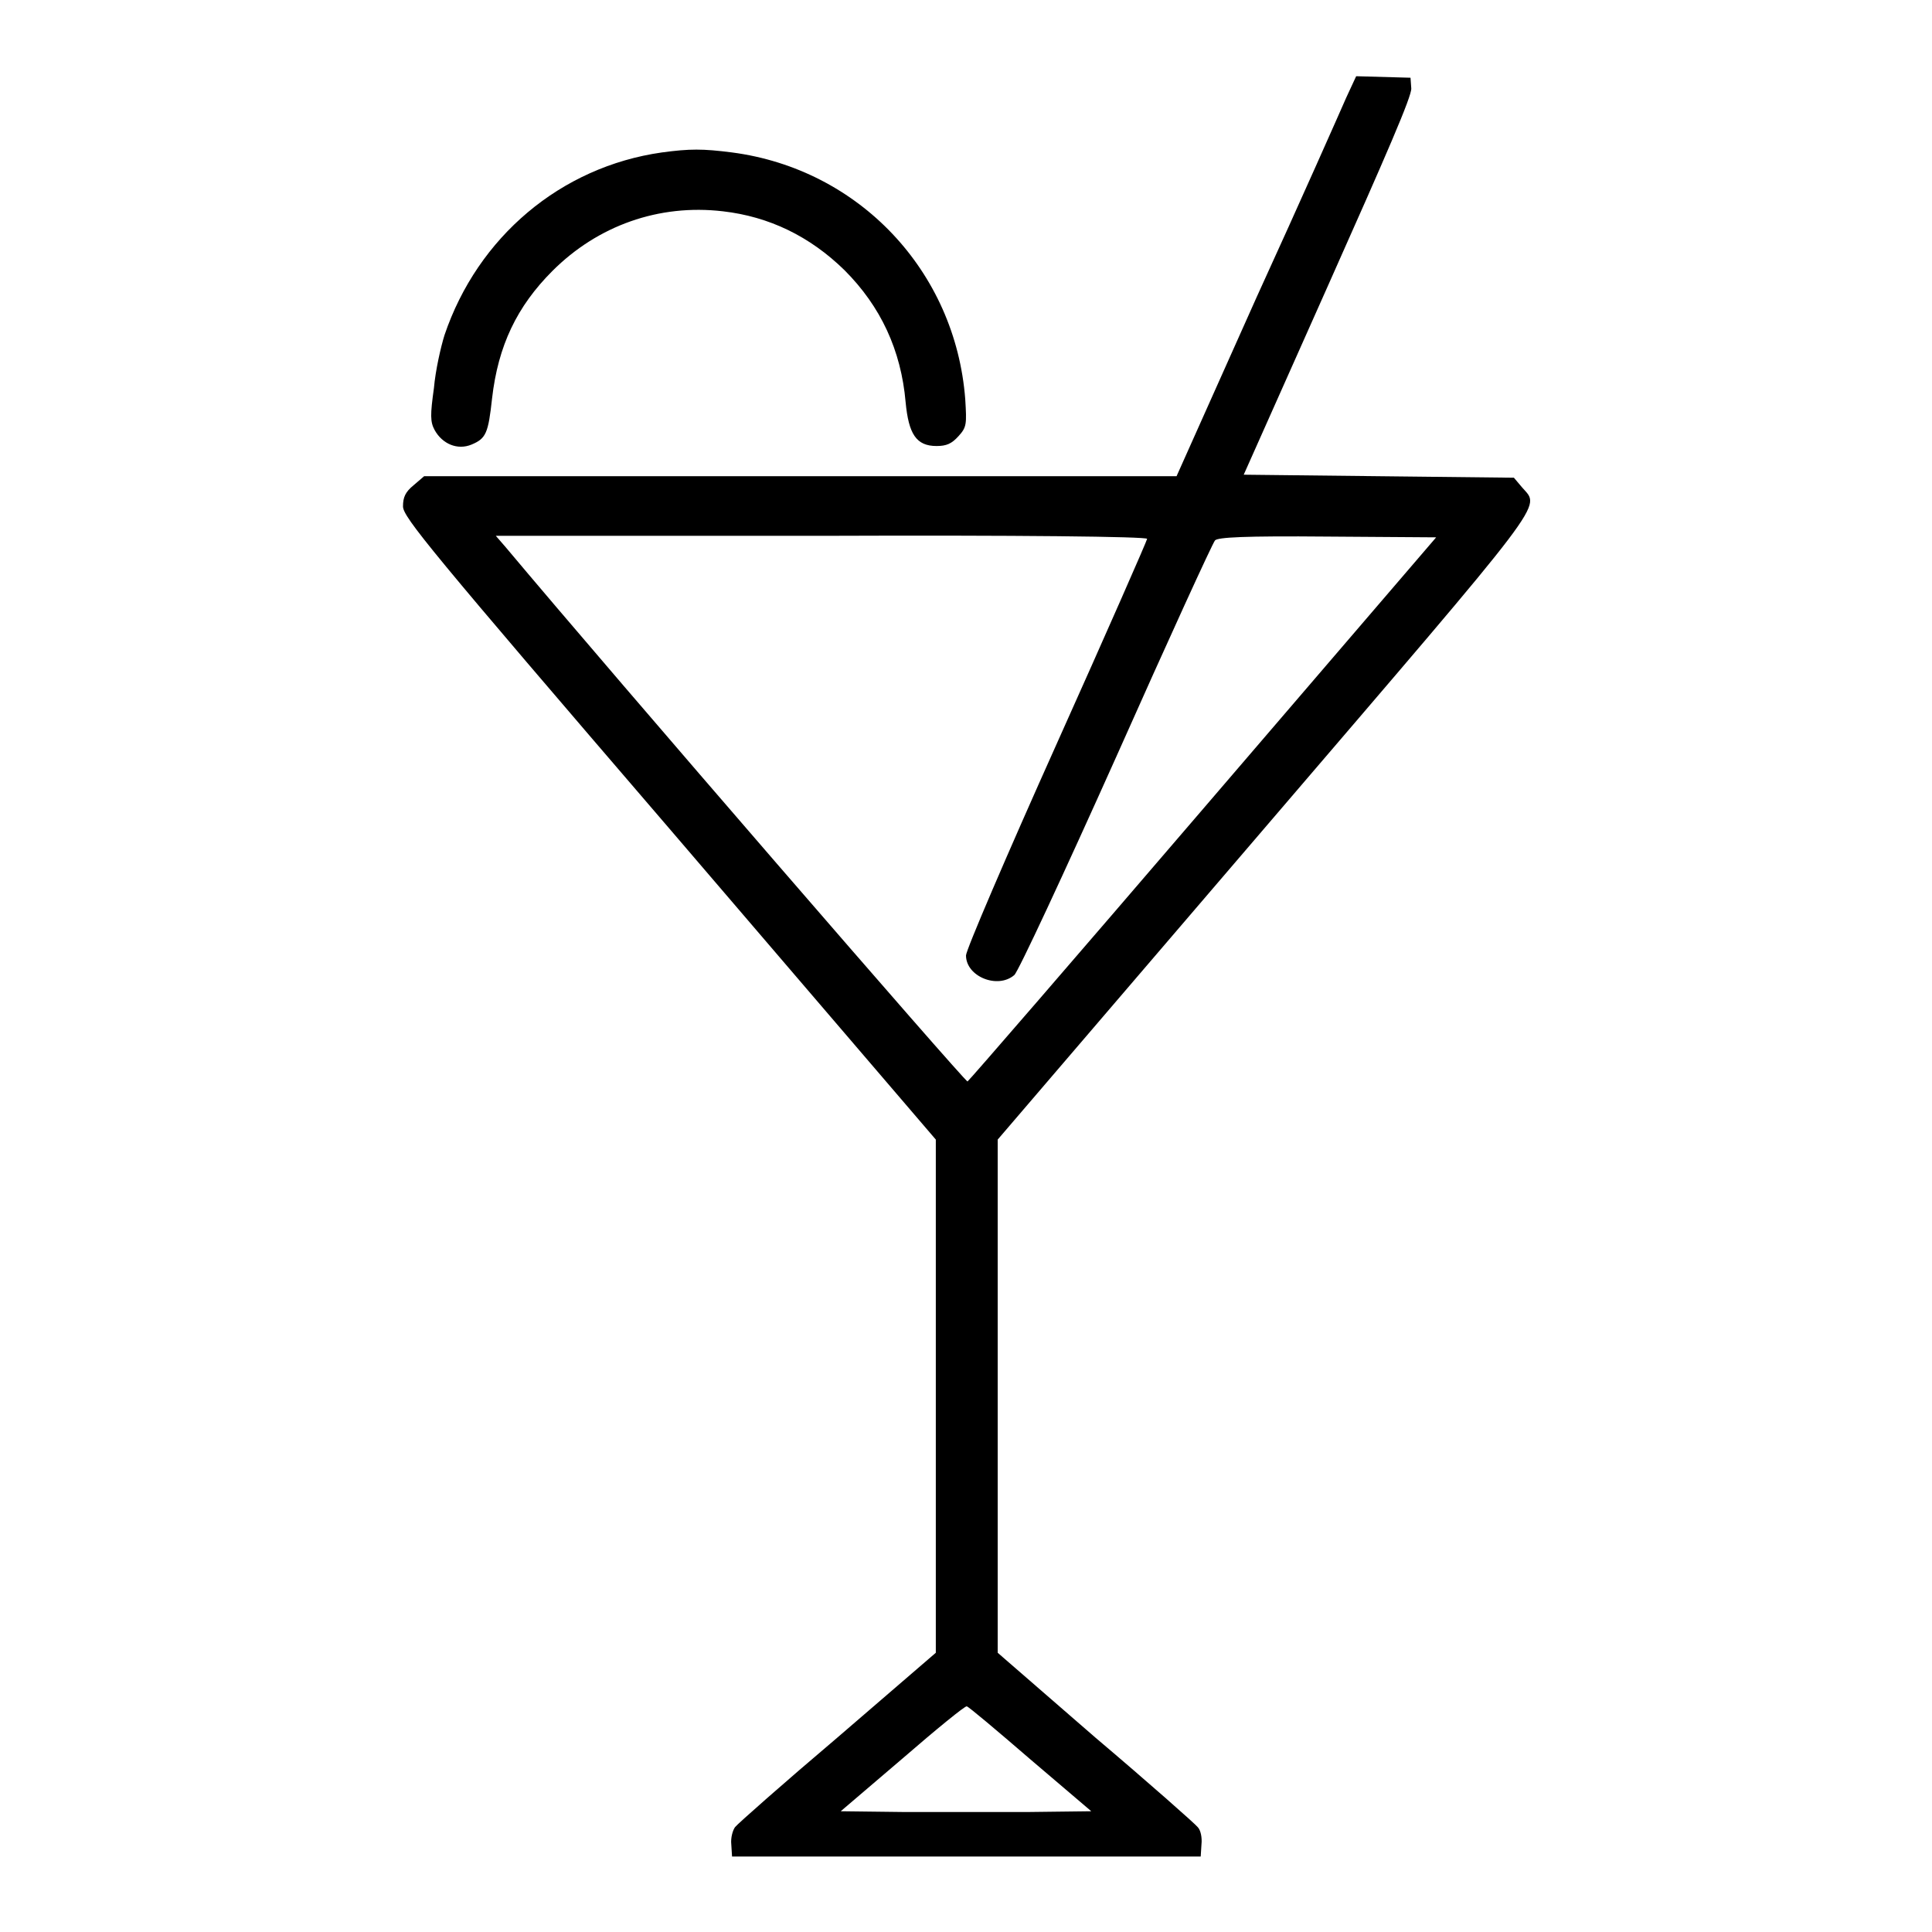 <?xml version="1.0" encoding="utf-8"?>
<!-- Svg Vector Icons : http://www.onlinewebfonts.com/icon -->
<!DOCTYPE svg PUBLIC "-//W3C//DTD SVG 1.1//EN" "http://www.w3.org/Graphics/SVG/1.1/DTD/svg11.dtd">
<svg version="1.1" xmlns="http://www.w3.org/2000/svg" xmlns:xlink="http://www.w3.org/1999/xlink" x="0px" y="0px" viewBox="0 0 256 256" enable-background="new 0 0 256 256" xml:space="preserve">
<g><g><g><path fill="#000000" d="M178.4,12.9c-0.7,1.6-6,13.6-11.9,26.5l-10.6,23.7H106H56.2l-1.4,1.2c-1.1,0.9-1.4,1.6-1.4,2.8c0,1.4,3.5,5.7,35.3,42.7l35.3,41.2v34v34l-13,11.2c-7.2,6.1-13.3,11.5-13.6,11.9c-0.3,0.4-0.6,1.4-0.5,2.3l0.1,1.6H128h31.1l0.1-1.6c0.1-0.9-0.1-1.9-0.5-2.3c-0.3-0.4-6.4-5.8-13.6-11.9L132.2,219v-34v-34l35.3-41.2c38.2-44.6,36.6-42.4,34.2-45.2l-1.1-1.3l-17.9-0.2l-17.9-0.2L175.9,38c7.8-17.5,11.2-25.3,11.1-26.3l-0.1-1.4l-3.6-0.1l-3.6-0.1L178.4,12.9z M152,71.4c0,0.2-5.4,12.5-12,27.2c-6.6,14.7-12,27.3-12,28c0,2.8,4.2,4.5,6.4,2.6c0.5-0.4,6.6-13.5,13.5-28.9c6.9-15.5,12.8-28.4,13.1-28.7c0.4-0.4,3.8-0.6,14.9-0.5l14.4,0.1l-30.9,36c-16.9,19.7-31,36-31.2,36.1c-0.3,0.1-46.7-53.5-61.2-70.8l-1.3-1.5h43.2C134.9,70.9,152,71.1,152,71.4z M136.5,233.1l8.1,6.9l-8.3,0.1c-4.6,0-12,0-16.6,0l-8.3-0.1l8.2-7c4.5-3.9,8.3-7,8.5-6.9C128.3,226.1,132.1,229.3,136.5,233.1z"/><path fill="#000000" d="M87.7,20.2c-13.4,1.9-24.4,11.2-28.8,24.2c-0.5,1.6-1.2,4.7-1.4,7C57,55,57,55.9,57.6,57c1,1.8,3,2.7,4.9,1.9c1.9-0.8,2.2-1.5,2.7-6.1c0.8-7,3.3-12.2,8-16.9c6-6,14.1-8.9,22.6-7.9c6.1,0.7,11.5,3.3,16.1,7.8c4.8,4.8,7.5,10.6,8.1,17.5c0.4,4.2,1.4,5.8,4.1,5.8c1.3,0,2-0.3,2.9-1.3c1.1-1.2,1.1-1.6,0.9-4.9c-1.3-17-14.1-30.5-30.9-32.7C93.1,19.7,91.4,19.7,87.7,20.2z"/></g></g></g>
</svg>